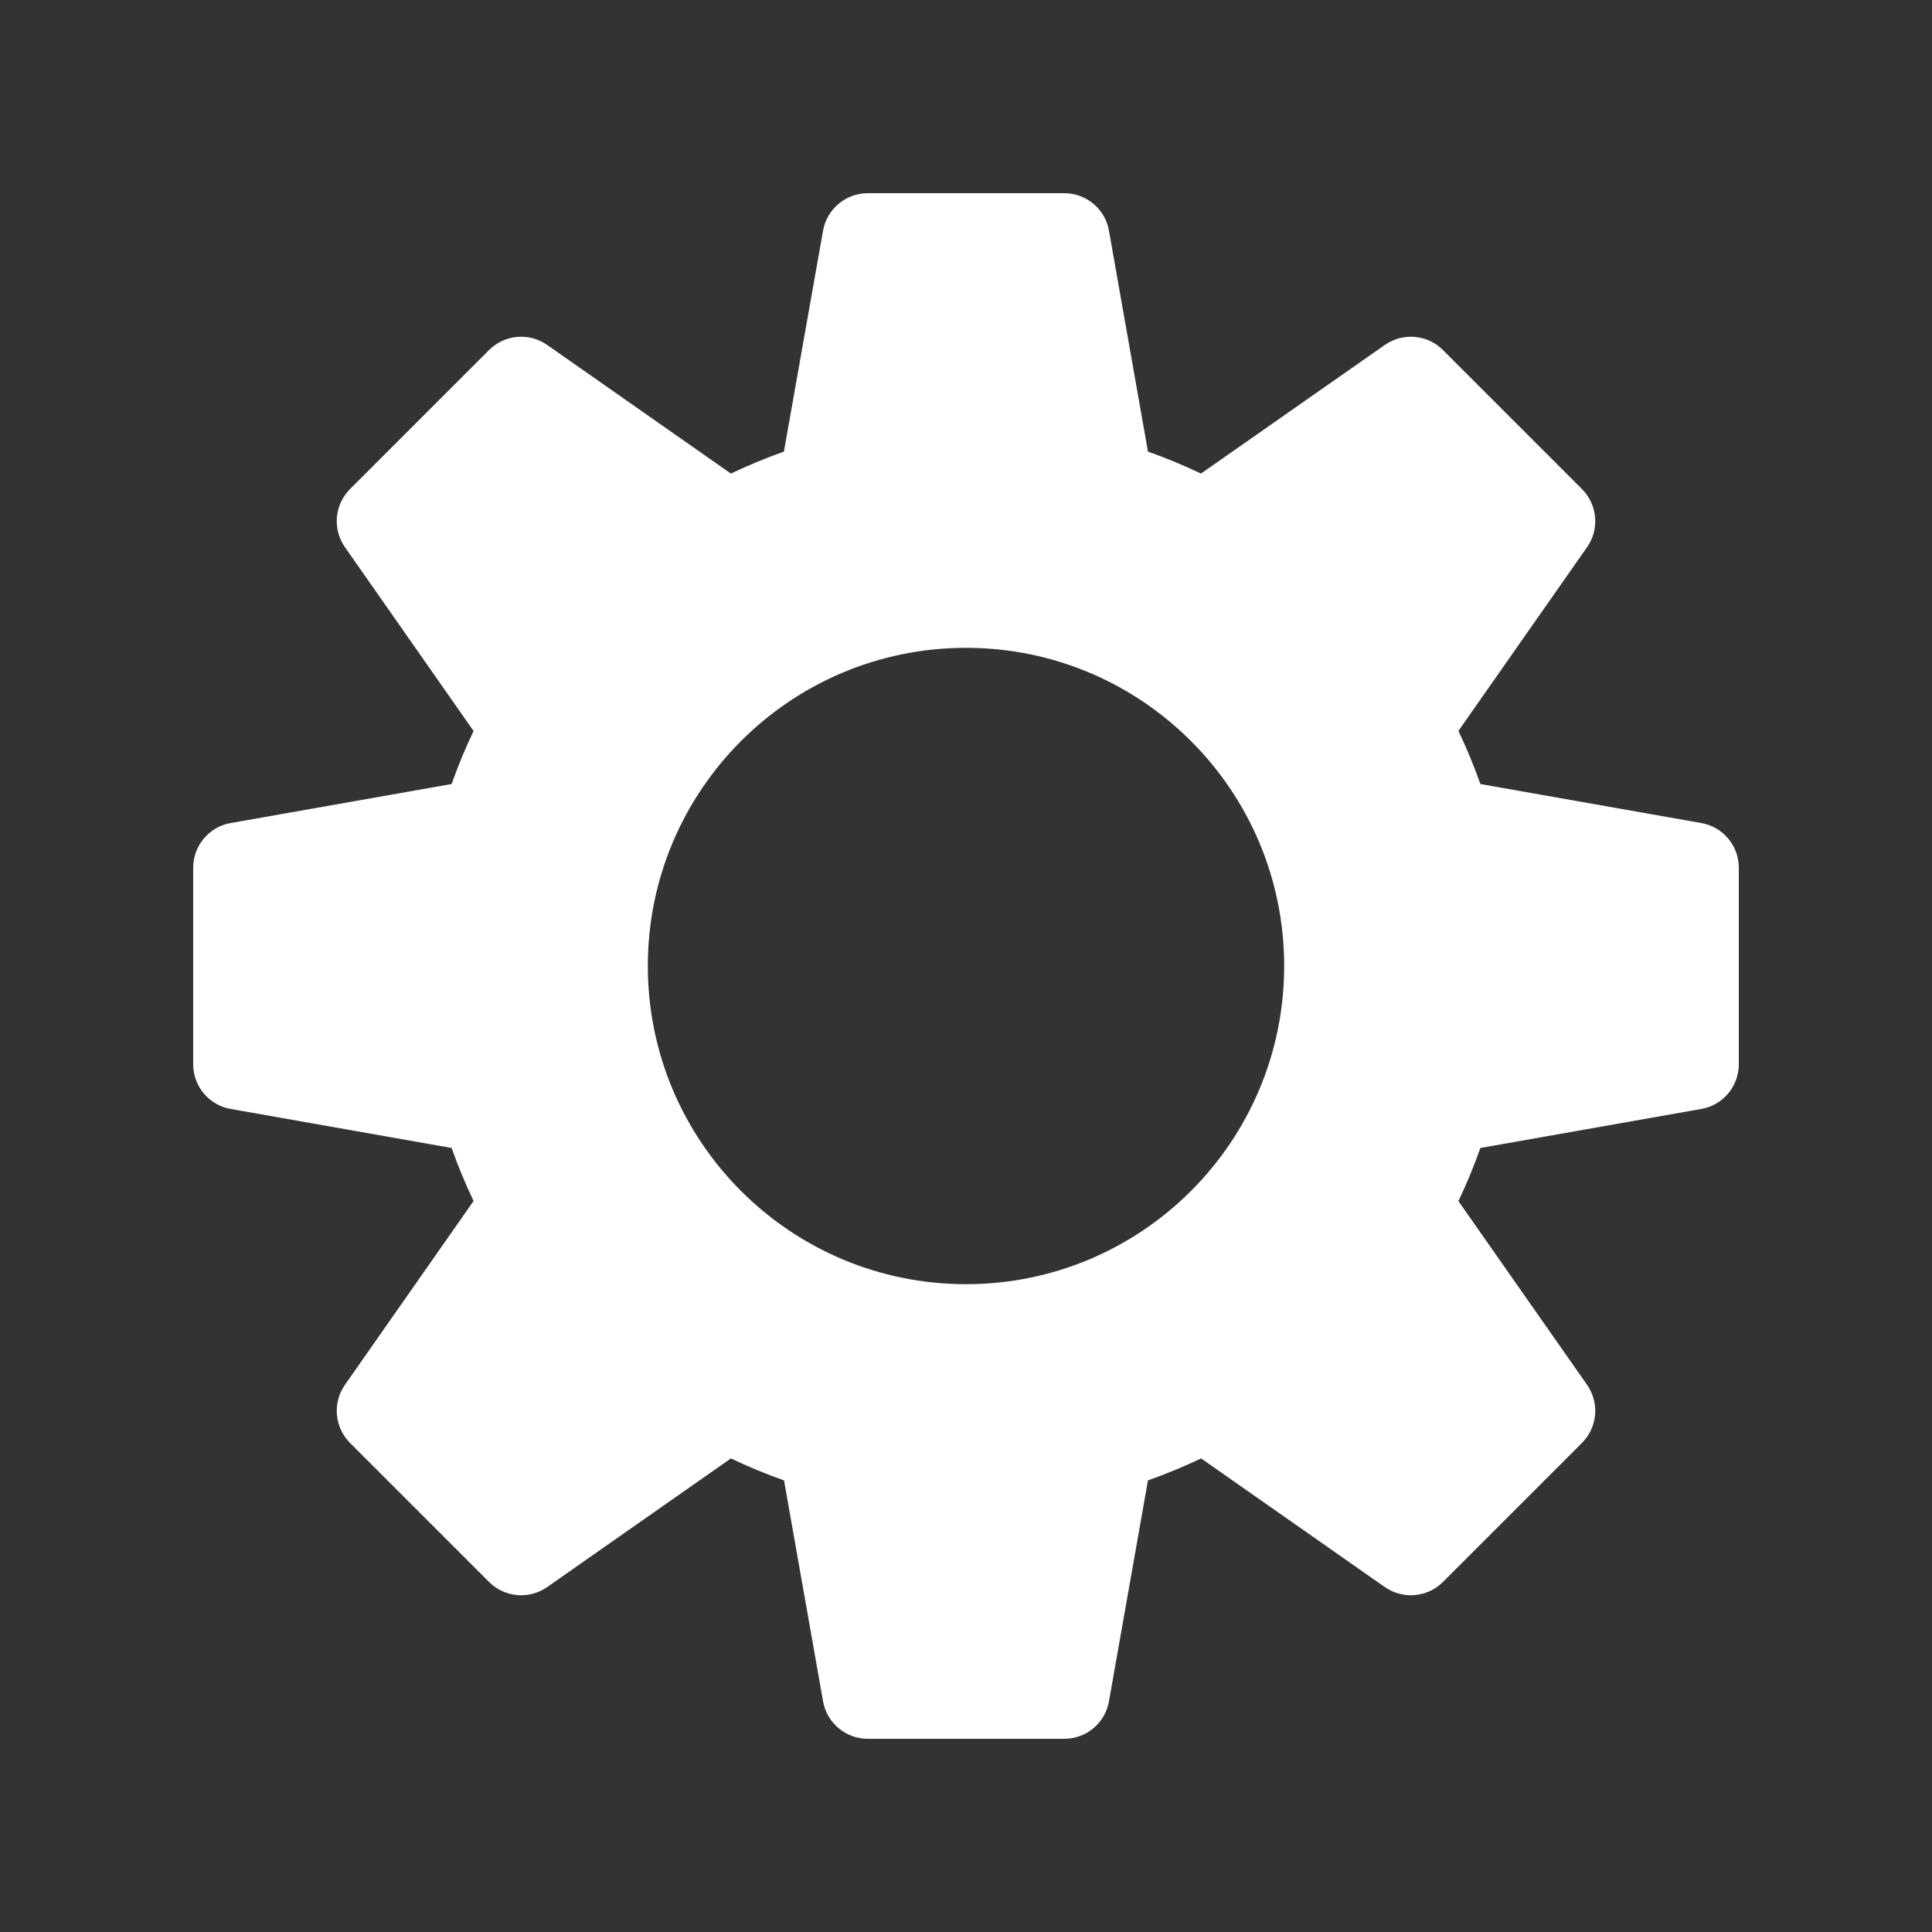 <svg width="16" height="16" viewBox="0 0 16 16" fill="none" xmlns="http://www.w3.org/2000/svg">
<rect x="0" y="0" width="16" height="16" fill="#333333" stroke="none"/>
<path fill-rule="evenodd" clip-rule="evenodd" d="M8.814 1.6C8.996 1.6 9.153 1.731 9.184 1.911L9.507 3.74C9.657 3.793 9.804 3.854 9.946 3.922L11.468 2.857C11.618 2.752 11.821 2.77 11.95 2.899L13.101 4.05C13.23 4.179 13.248 4.382 13.143 4.532L12.078 6.053C12.146 6.196 12.207 6.343 12.26 6.493L14.089 6.816C14.269 6.847 14.4 7.004 14.4 7.186V8.814C14.4 8.996 14.269 9.153 14.089 9.184L12.26 9.507C12.207 9.657 12.146 9.804 12.078 9.947L13.143 11.468C13.248 11.618 13.23 11.821 13.101 11.95L11.95 13.101C11.821 13.23 11.618 13.248 11.468 13.143L9.947 12.078C9.804 12.146 9.657 12.207 9.507 12.26L9.184 14.089C9.153 14.269 8.996 14.4 8.814 14.4H7.187C7.004 14.4 6.848 14.269 6.816 14.089L6.493 12.26C6.342 12.207 6.196 12.146 6.053 12.078L4.532 13.143C4.382 13.248 4.179 13.23 4.05 13.101L2.899 11.95C2.77 11.821 2.752 11.618 2.857 11.468L3.922 9.946C3.854 9.804 3.793 9.657 3.74 9.507L1.911 9.184C1.731 9.153 1.6 8.996 1.6 8.814V7.186C1.6 7.004 1.731 6.847 1.911 6.816L3.74 6.493C3.793 6.343 3.854 6.196 3.922 6.054L2.857 4.532C2.752 4.382 2.77 4.179 2.899 4.05L4.05 2.899C4.179 2.77 4.382 2.752 4.532 2.857L6.053 3.922C6.196 3.854 6.342 3.793 6.492 3.74L6.816 1.911C6.848 1.731 7.004 1.6 7.187 1.6H8.814ZM8 5.365C6.545 5.365 5.365 6.545 5.365 8C5.365 9.455 6.545 10.635 8 10.635C9.455 10.635 10.635 9.455 10.635 8C10.635 6.545 9.455 5.365 8 5.365Z" fill="white"/>
</svg>
